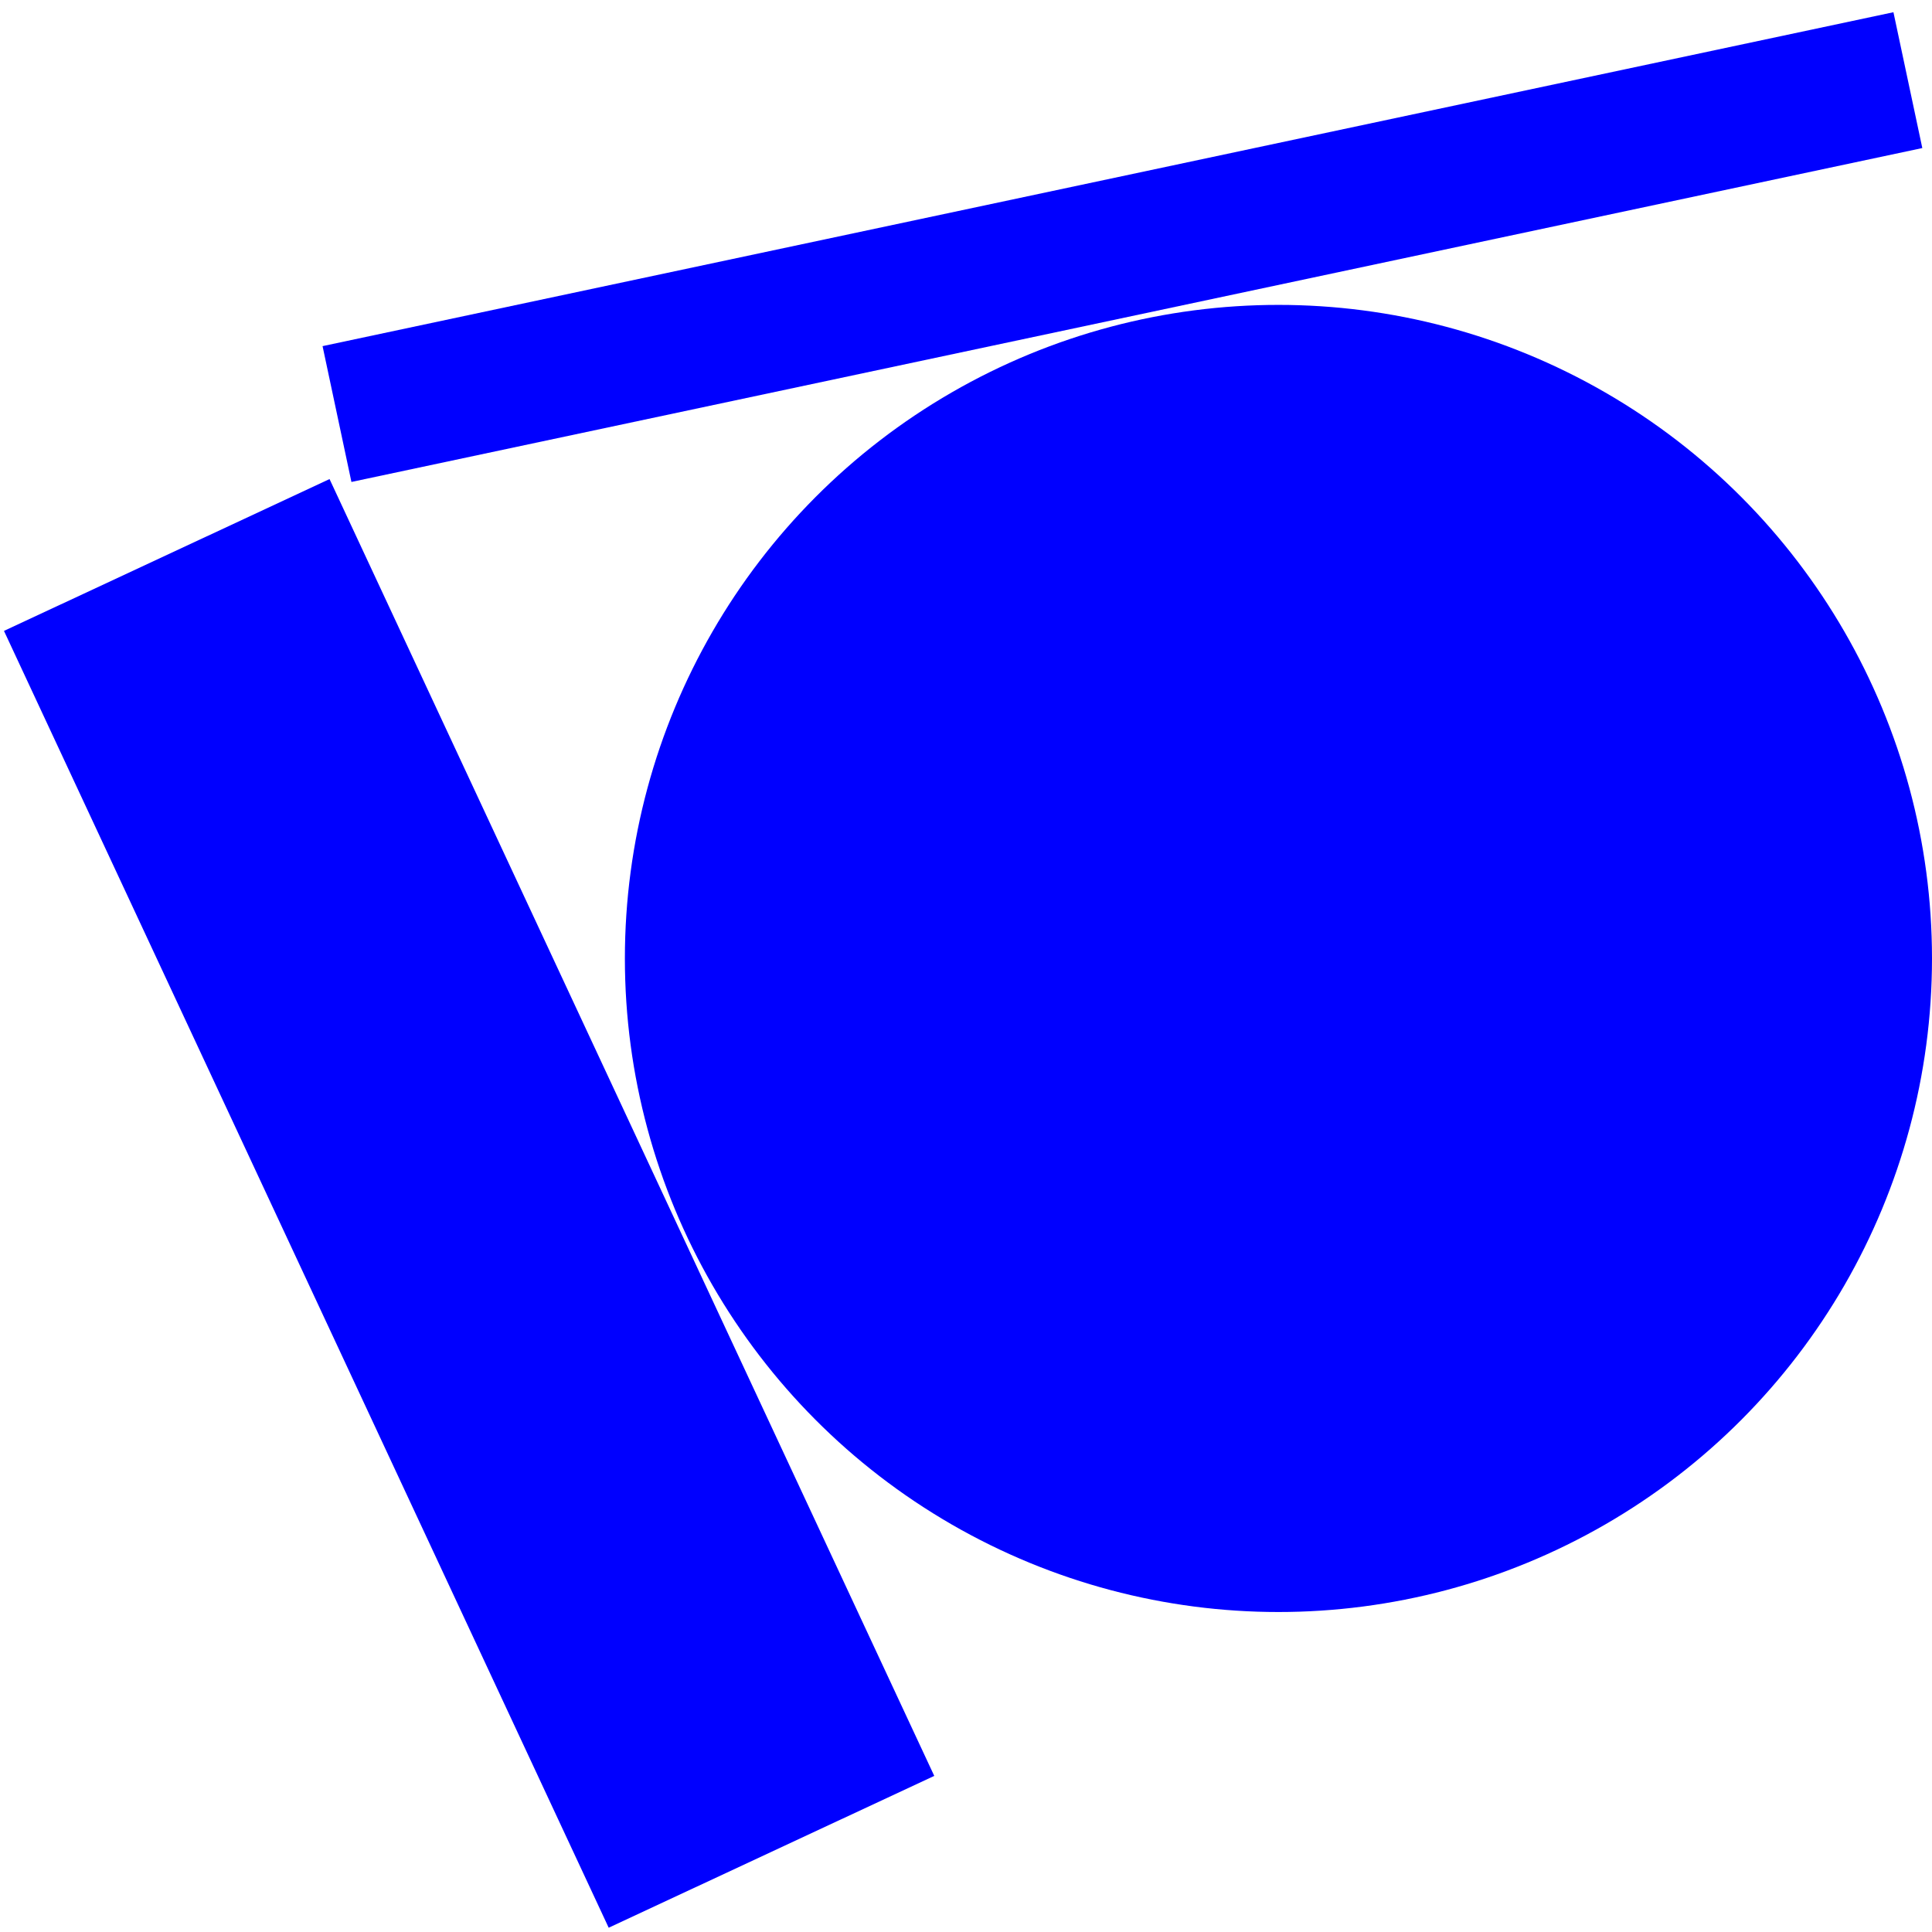 <svg height="640" width="640" xmlns="http://www.w3.org/2000/svg"><g fill="#00f" fill-rule="evenodd"><path d="m109.166 158.7-107.85 50.292 200.32 429.59 107.85-50.292zm527.624-109.655-9.564-44.995-520.374 110.61 9.564 44.994z"/><circle cx="423.5" cy="317.5" r="216.5"/></g></svg>